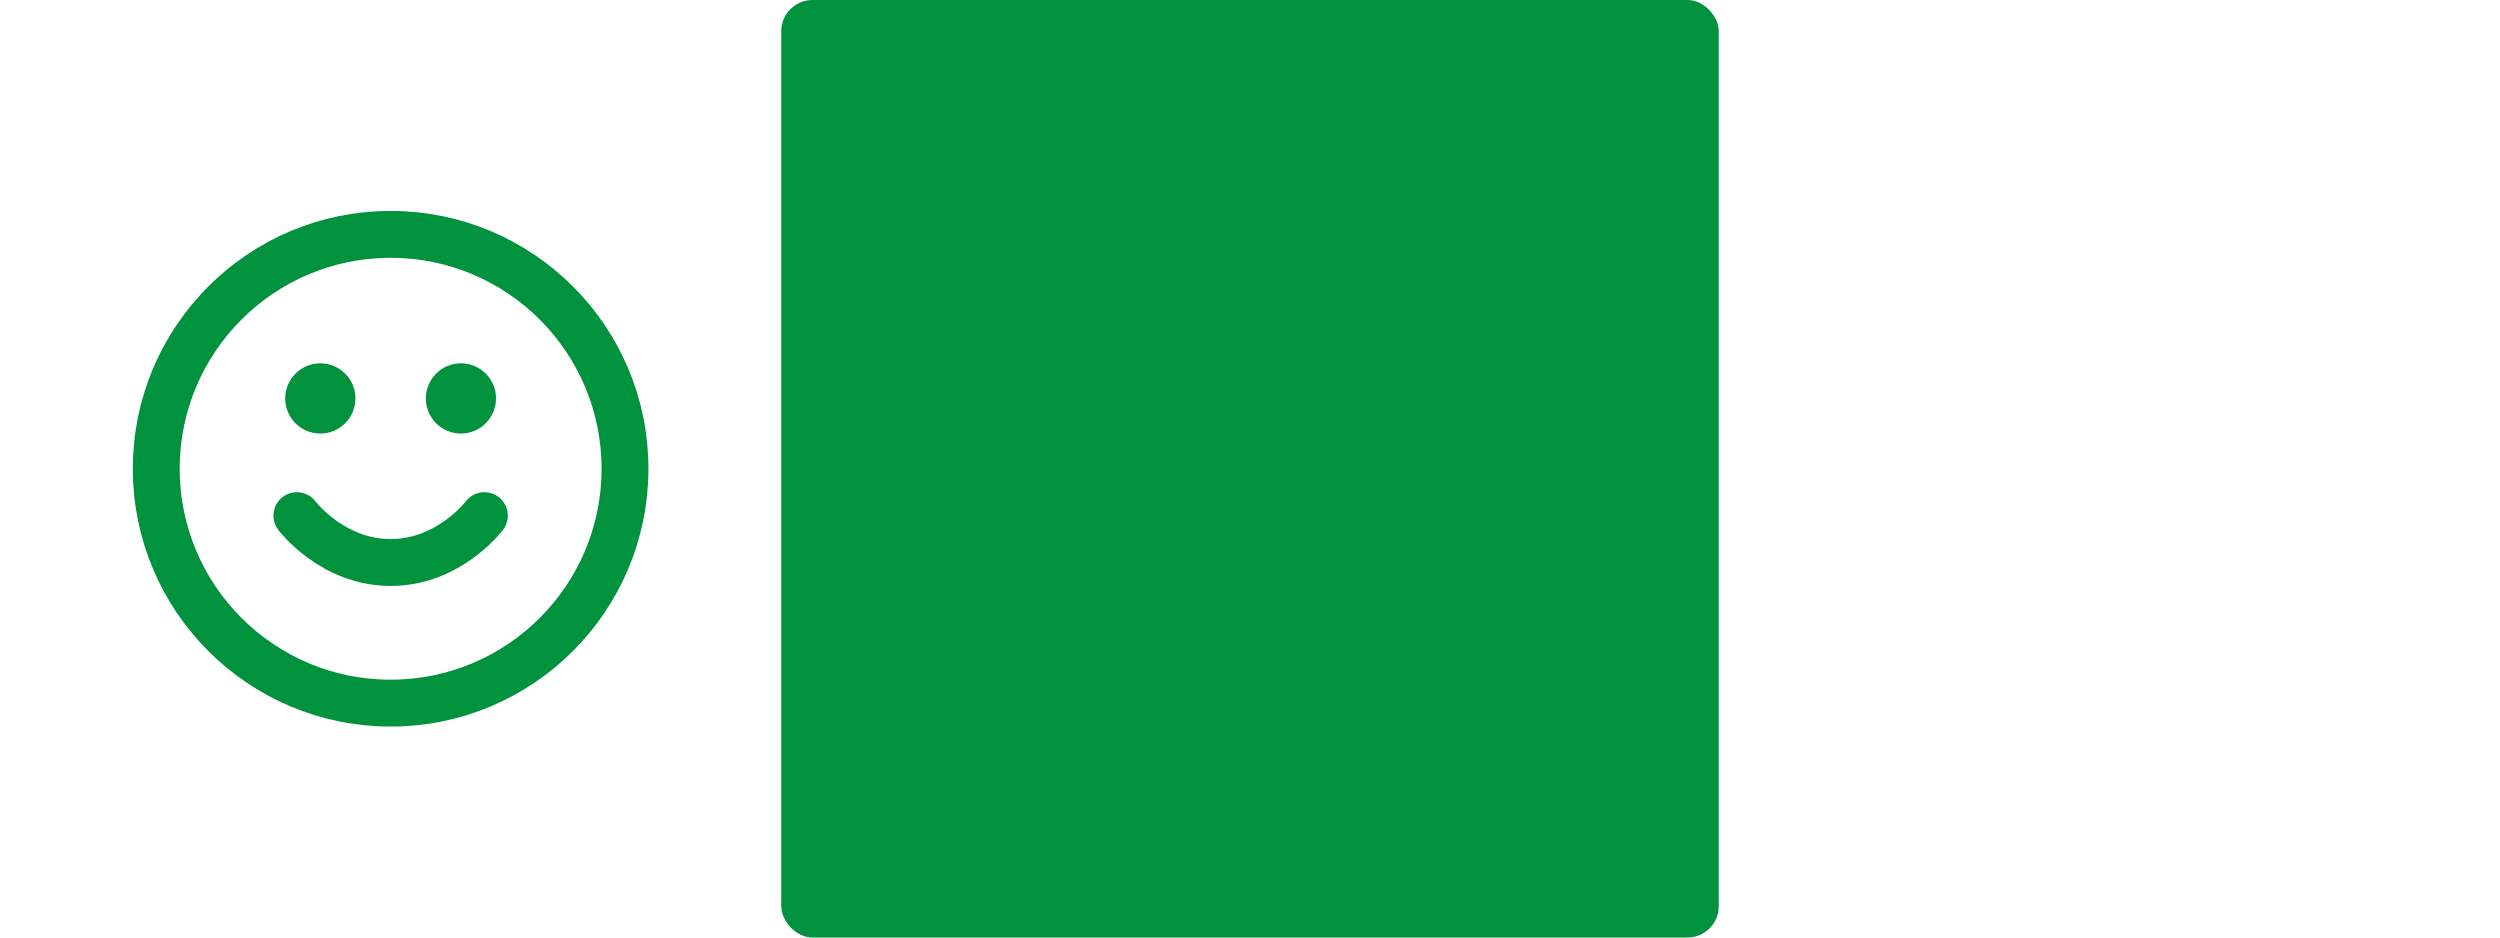 <?xml version="1.0" encoding="UTF-8"?> <svg xmlns="http://www.w3.org/2000/svg" width="800" height="300" viewBox="0 0 800 300" fill="none"><rect x="250" width="300" height="300" rx="10" fill="#01923D"></rect><path d="M95 165C95 165 106.25 180 125 180C143.75 180 155 165 155 165M147.5 127.5H147.575M102.5 127.5H102.575M200 150C200 191.422 166.422 225 125 225C83.579 225 50 191.422 50 150C50 108.579 83.579 75 125 75C166.422 75 200 108.579 200 150ZM151.25 127.5C151.25 129.571 149.571 131.25 147.5 131.25C145.429 131.25 143.75 129.571 143.75 127.5C143.75 125.429 145.429 123.75 147.5 123.75C149.571 123.75 151.25 125.429 151.25 127.5ZM106.25 127.5C106.25 129.571 104.571 131.25 102.5 131.25C100.429 131.25 98.75 129.571 98.75 127.5C98.75 125.429 100.429 123.75 102.5 123.75C104.571 123.75 106.25 125.429 106.25 127.5Z" stroke="#01923D" stroke-width="15" stroke-linecap="round" stroke-linejoin="round"></path></svg> 